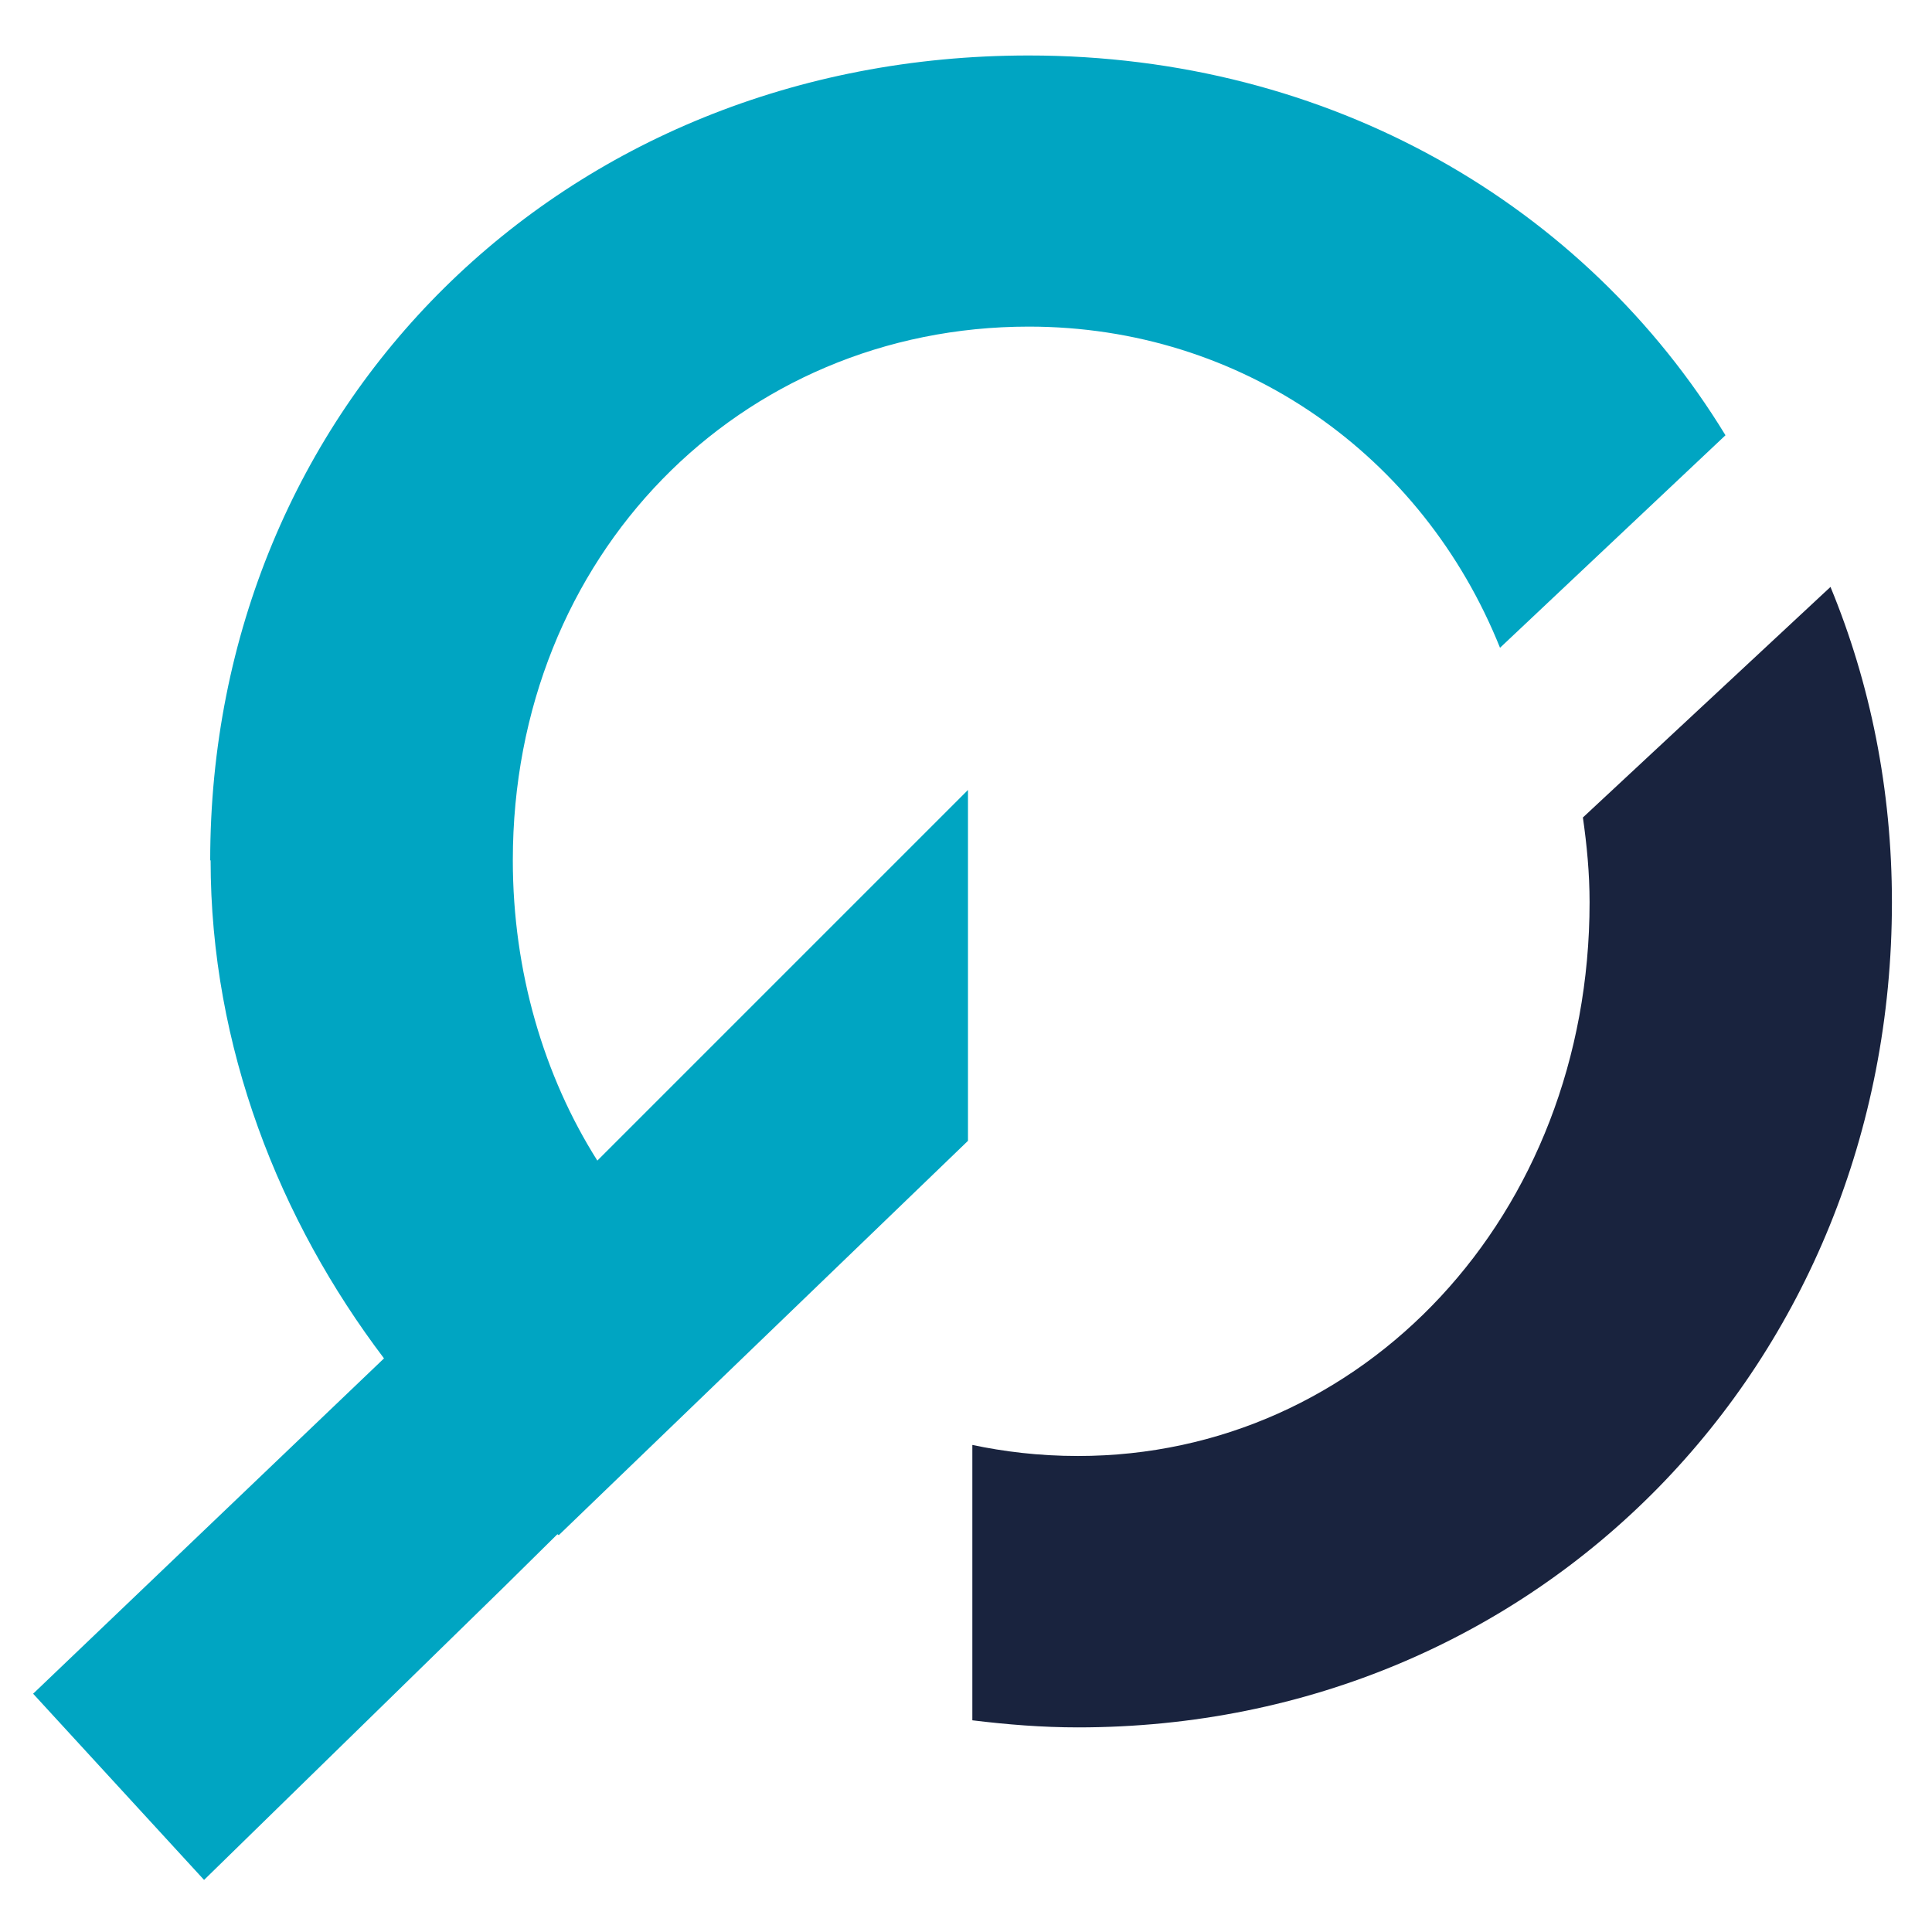 <?xml version="1.0" encoding="UTF-8"?>
<svg id="Laag_1" xmlns="http://www.w3.org/2000/svg" version="1.1" viewBox="0 0 141.73 141.73">
  <!-- Generator: Adobe Illustrator 29.2.1, SVG Export Plug-In . SVG Version: 2.1.0 Build 116)  -->
  <defs>
    <style>
      .st0 {
        fill: #19233e;
      }

      .st1 {
        fill: #00a5c2;
      }
    </style>
  </defs>
  <path class="st1" d="M15.42,63.13c0-33.28,25.78-59.06,60.04-59.06,22.15,0,40.82,10.98,51.12,27.86l-16.54,15.59c-5.67-14.13-18.93-23.56-34.57-23.56-21.21,0-37.85,16.8-37.85,39.15,0,8.16,2.28,15.83,6.2,22.03l27.19-27.19v25.74s-30.02,28.93-30.02,28.93c-.03-.03-.07-.05-.1-.07l-3.88,3.83-22.04,21.53-12.54-13.66,25.74-24.6c-7.67-10.12-12.72-22.84-12.72-36.55Z"/>
  <path class="st0" d="M134.29,43.05l-18.17,16.92c.29,2.02.49,4.09.49,6.22,0,23-16.64,40.62-37.53,40.62-2.91,0-5.47-.33-7.75-.81v20.2c2.54.31,5.11.52,7.75.52,33.94,0,59.71-26.76,59.71-60.53,0-8.27-1.59-16.08-4.51-23.14Z"/>
</svg>